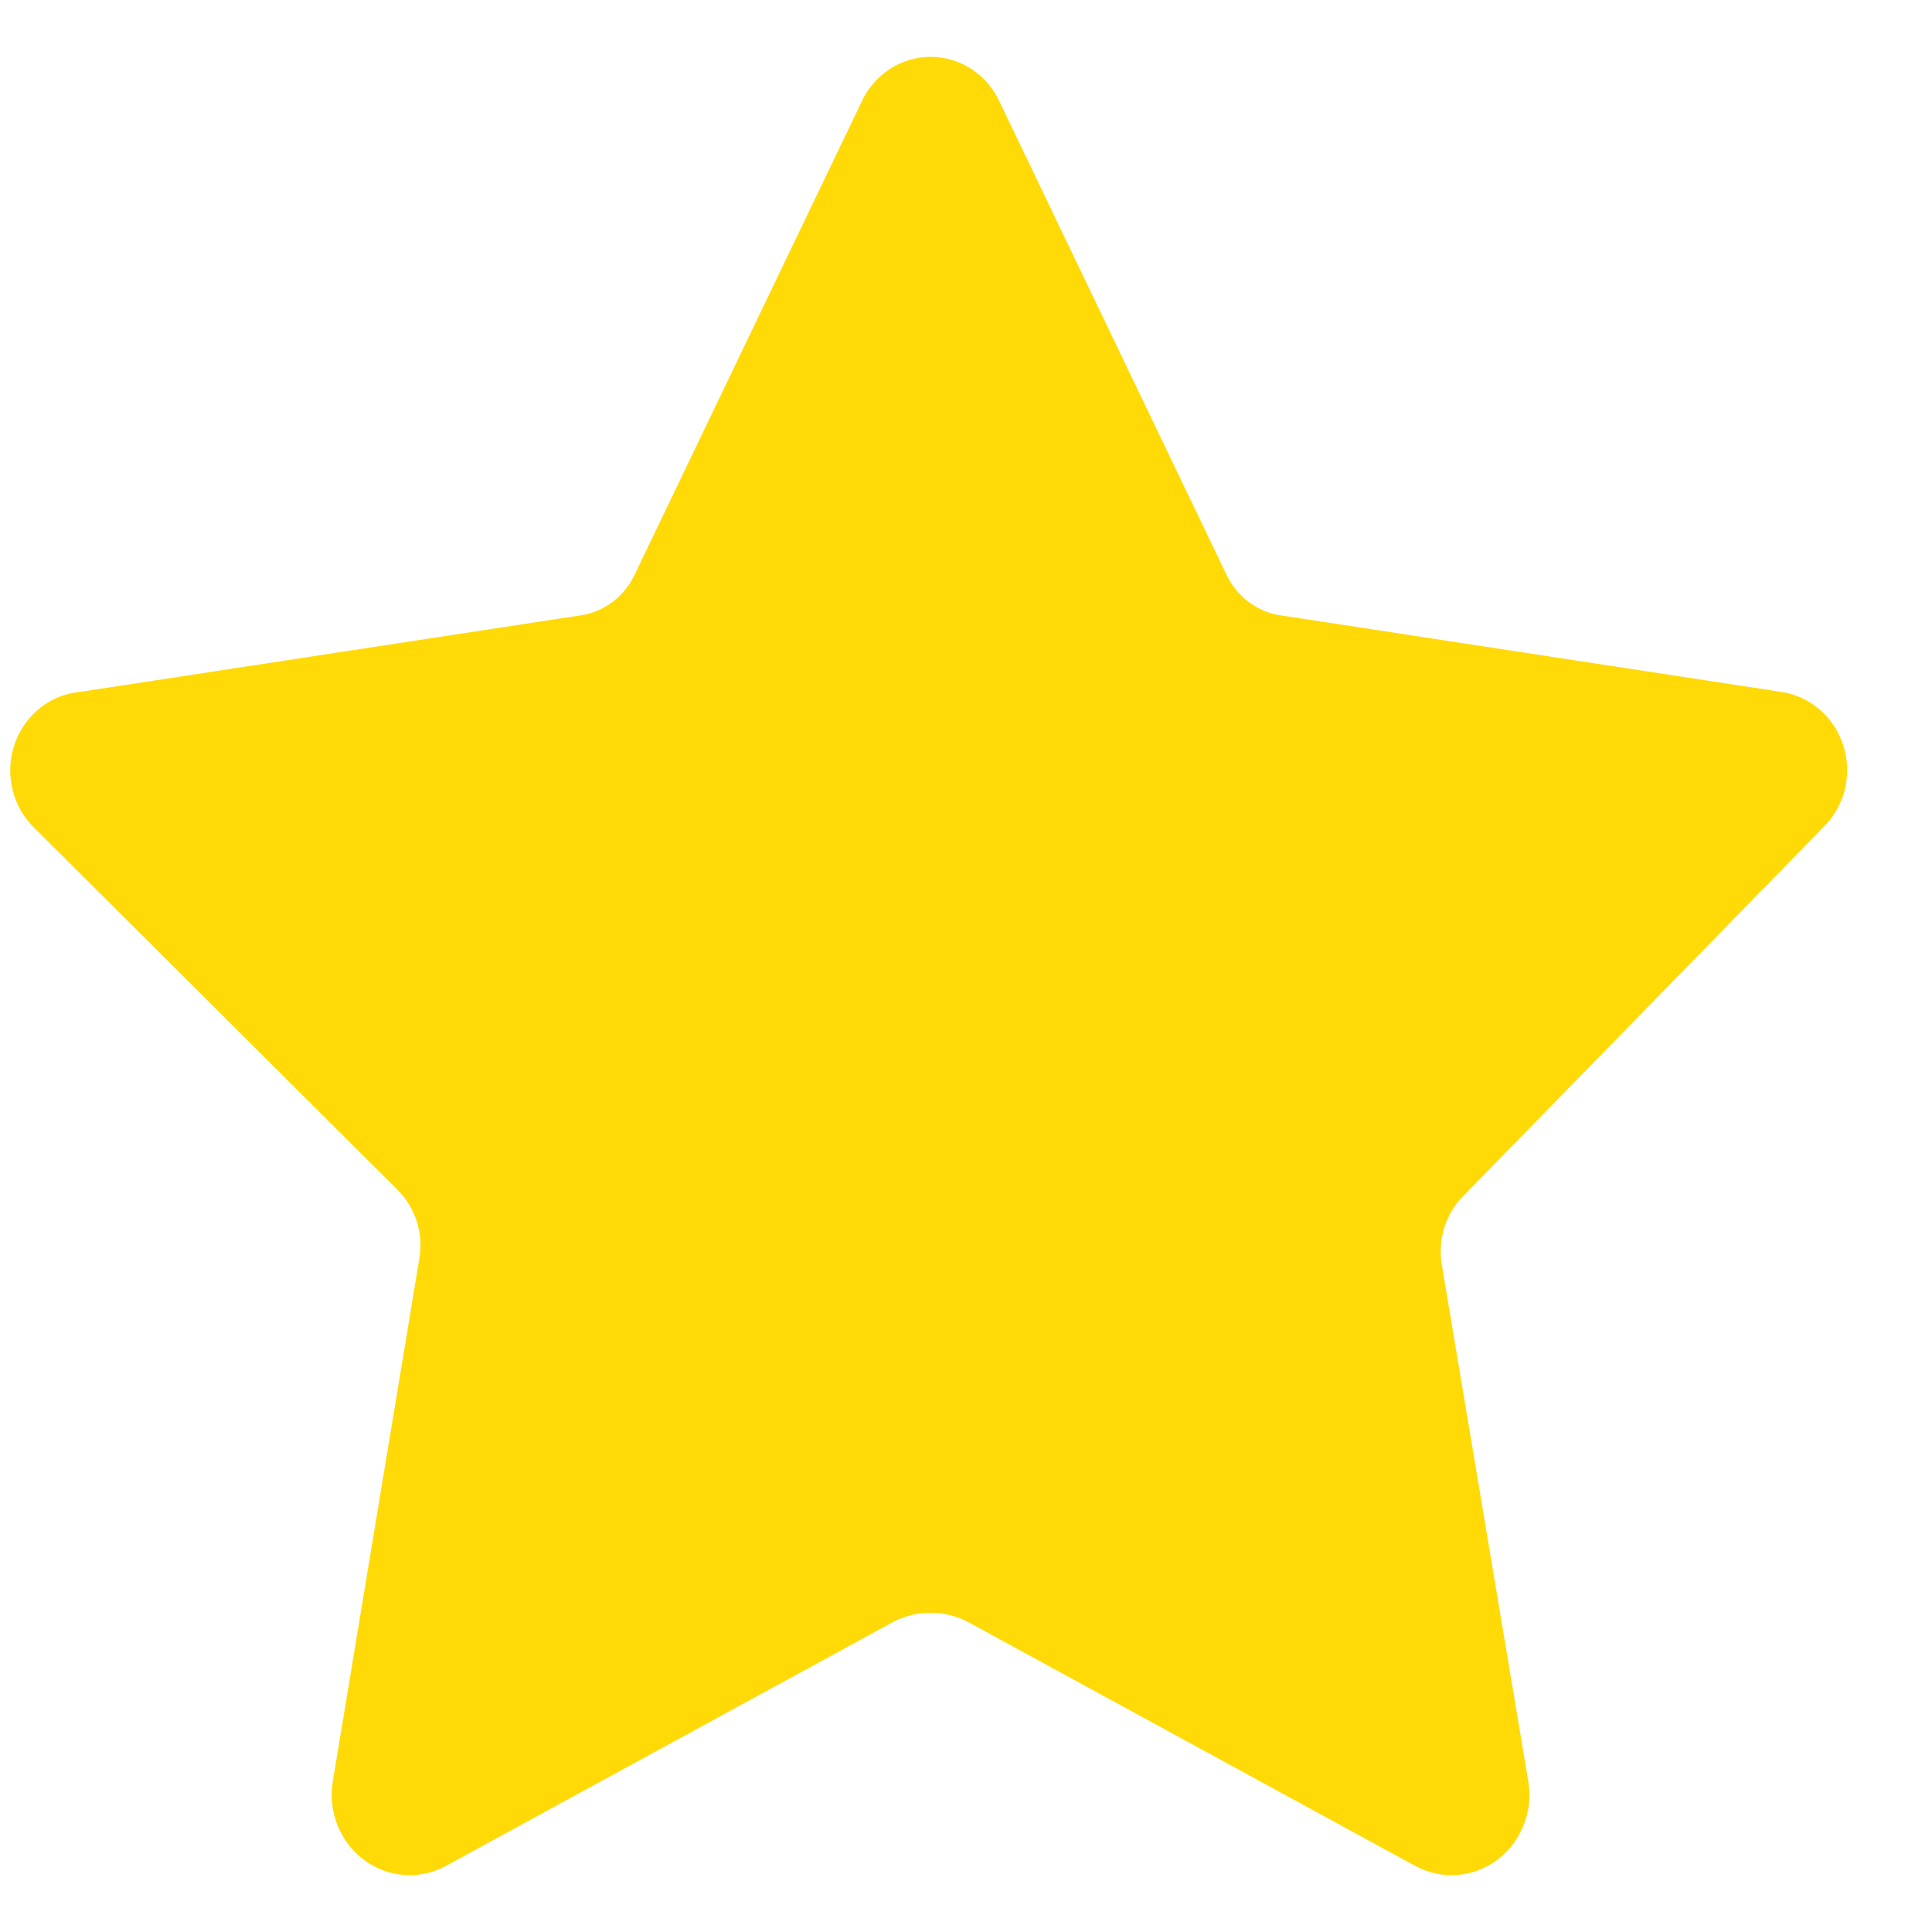 <svg width="17" height="17" viewBox="0 0 17 17" fill="none" xmlns="http://www.w3.org/2000/svg">
<g id="star-1--reward-rating-rate-social-star-media-favorite-like-stars">
<path id="Vector" d="M8.799 0.903L10.78 5.032C10.826 5.137 10.896 5.228 10.986 5.296C11.076 5.363 11.181 5.406 11.291 5.418L15.666 6.087C15.793 6.104 15.912 6.158 16.01 6.242C16.108 6.326 16.181 6.437 16.221 6.563C16.26 6.688 16.264 6.823 16.232 6.95C16.2 7.078 16.133 7.193 16.04 7.283L12.887 10.512C12.806 10.59 12.746 10.687 12.711 10.795C12.676 10.903 12.668 11.018 12.687 11.13L13.447 15.671C13.47 15.802 13.456 15.936 13.407 16.059C13.359 16.181 13.278 16.288 13.175 16.365C13.071 16.443 12.948 16.489 12.82 16.498C12.692 16.508 12.564 16.479 12.45 16.417L8.512 14.269C8.412 14.218 8.301 14.191 8.188 14.191C8.076 14.191 7.965 14.218 7.864 14.269L3.926 16.417C3.813 16.479 3.685 16.508 3.557 16.498C3.429 16.489 3.306 16.443 3.202 16.365C3.098 16.288 3.018 16.181 2.969 16.059C2.921 15.936 2.907 15.802 2.929 15.671L3.689 11.079C3.709 10.967 3.701 10.851 3.666 10.744C3.631 10.636 3.57 10.539 3.49 10.461L0.3 7.283C0.205 7.191 0.139 7.072 0.109 6.942C0.078 6.811 0.085 6.674 0.129 6.547C0.172 6.421 0.25 6.31 0.354 6.228C0.457 6.147 0.581 6.098 0.711 6.087L5.085 5.418C5.196 5.406 5.301 5.363 5.391 5.296C5.48 5.228 5.551 5.137 5.596 5.032L7.578 0.903C7.632 0.782 7.718 0.681 7.826 0.609C7.934 0.538 8.06 0.5 8.188 0.5C8.317 0.5 8.442 0.538 8.551 0.609C8.659 0.681 8.745 0.782 8.799 0.903Z" fill="#FFDA07"/>
</g>
</svg>
